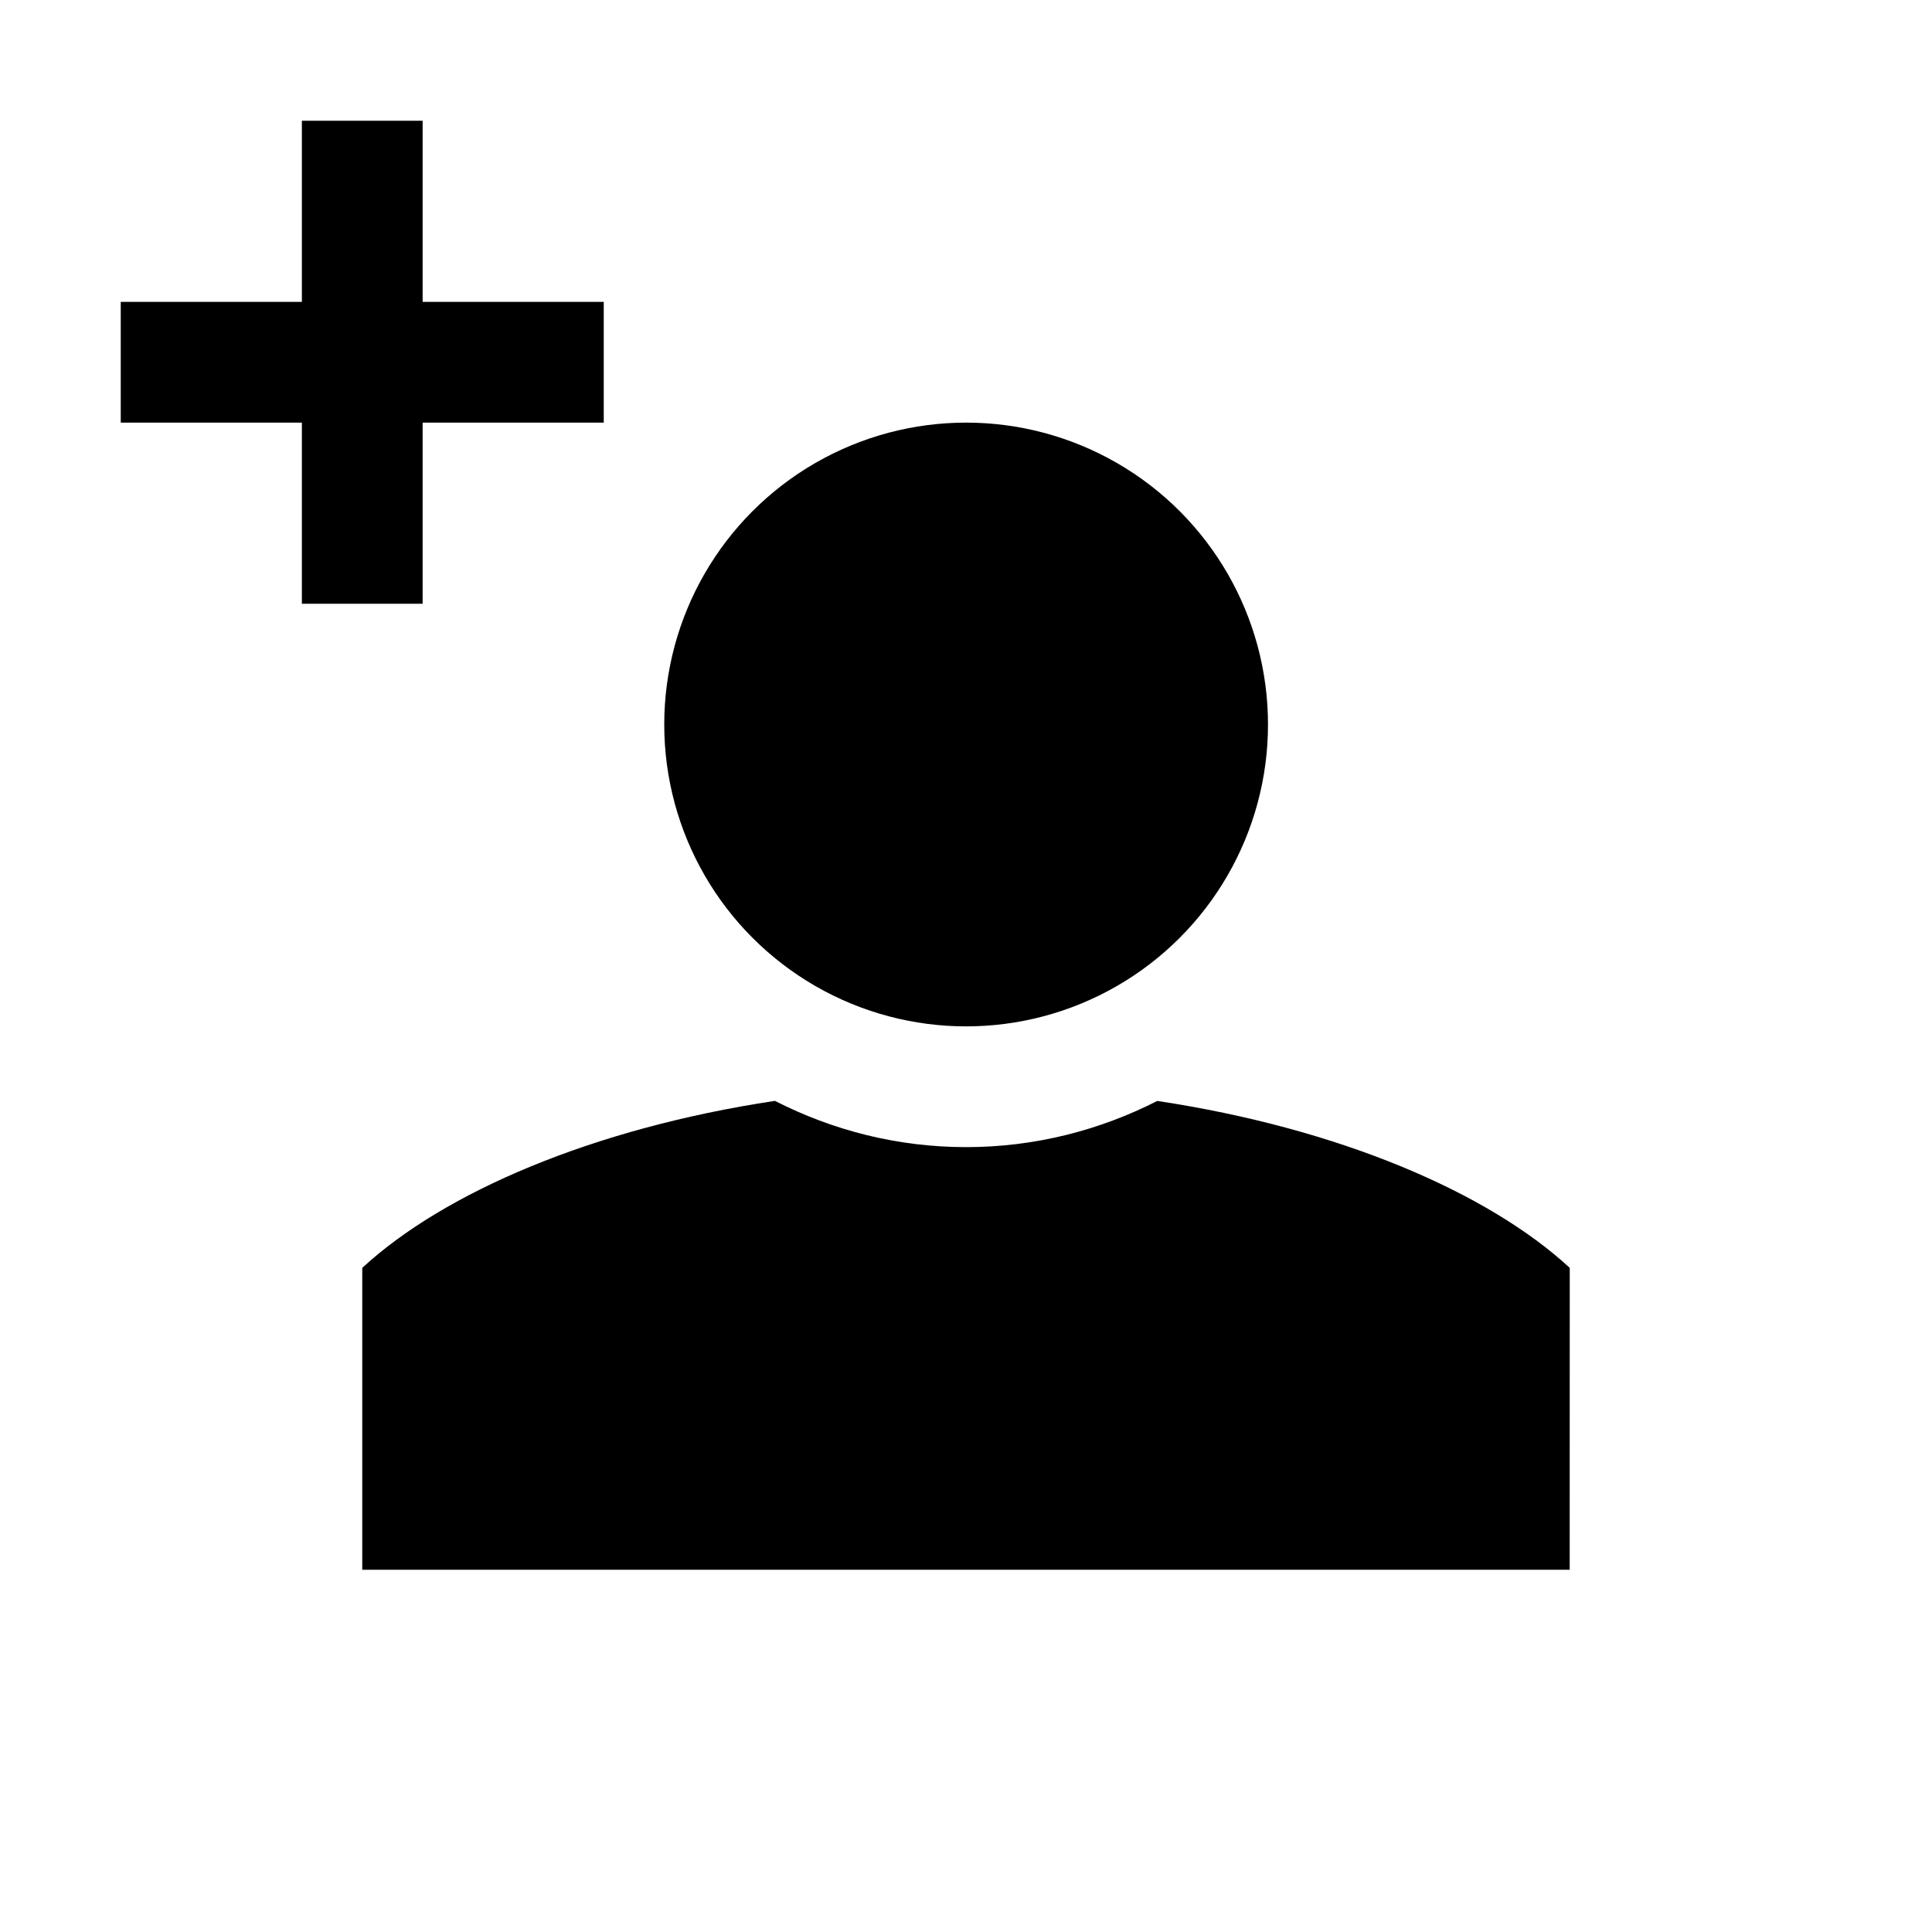 <?xml version="1.0" encoding="utf-8"?>
<!-- Generator: Adobe Illustrator 18.1.1, SVG Export Plug-In . SVG Version: 6.00 Build 0)  -->
<!DOCTYPE svg PUBLIC "-//W3C//DTD SVG 1.1 Tiny//EN" "http://www.w3.org/Graphics/SVG/1.1/DTD/svg11-tiny.dtd">
<svg version="1.1" baseProfile="tiny" xmlns="http://www.w3.org/2000/svg" xmlns:xlink="http://www.w3.org/1999/xlink" x="0px"
	 y="0px" width="32px" height="32px" viewBox="0 0 32 32" xml:space="preserve">
<g id="Guides__x26__Forms">
</g>
<g id="Icons">
	<polygon display="none" points="26.998,25 26.998,22 24.998,22 24.998,25 21.998,25 21.998,27 24.998,27 24.998,30 26.998,30 
		26.998,27 29.998,27 29.998,25 	"/>
	<path display="none" d="M21.999,22L22,17c-1.352-1.25-3.824-2.312-6.832-2.765C14.216,14.72,13.141,15,12.001,15
		c-1.141,0-2.215-0.28-3.167-0.766C5.825,14.687,3.353,15.749,2,17l0,5H21.999z"/>
	<circle display="none" cx="12.001" cy="8" r="5"/>
	<g>
		<polygon points="7,10 7,7 10,7 10,5 7,5 7,2 5,2 5,5 2,5 2,7 5,7 5,10 		"/>
		<path d="M19.168,18.235C18.216,18.72,17.142,19,16.002,19c-1.141,0-2.215-0.28-3.167-0.766C9.825,18.687,7.353,19.75,6,21l0,5
			h19.999L26,21C24.648,19.75,22.176,18.688,19.168,18.235z"/>
		<circle cx="16.002" cy="12" r="5"/>
	</g>
</g>
</svg>
